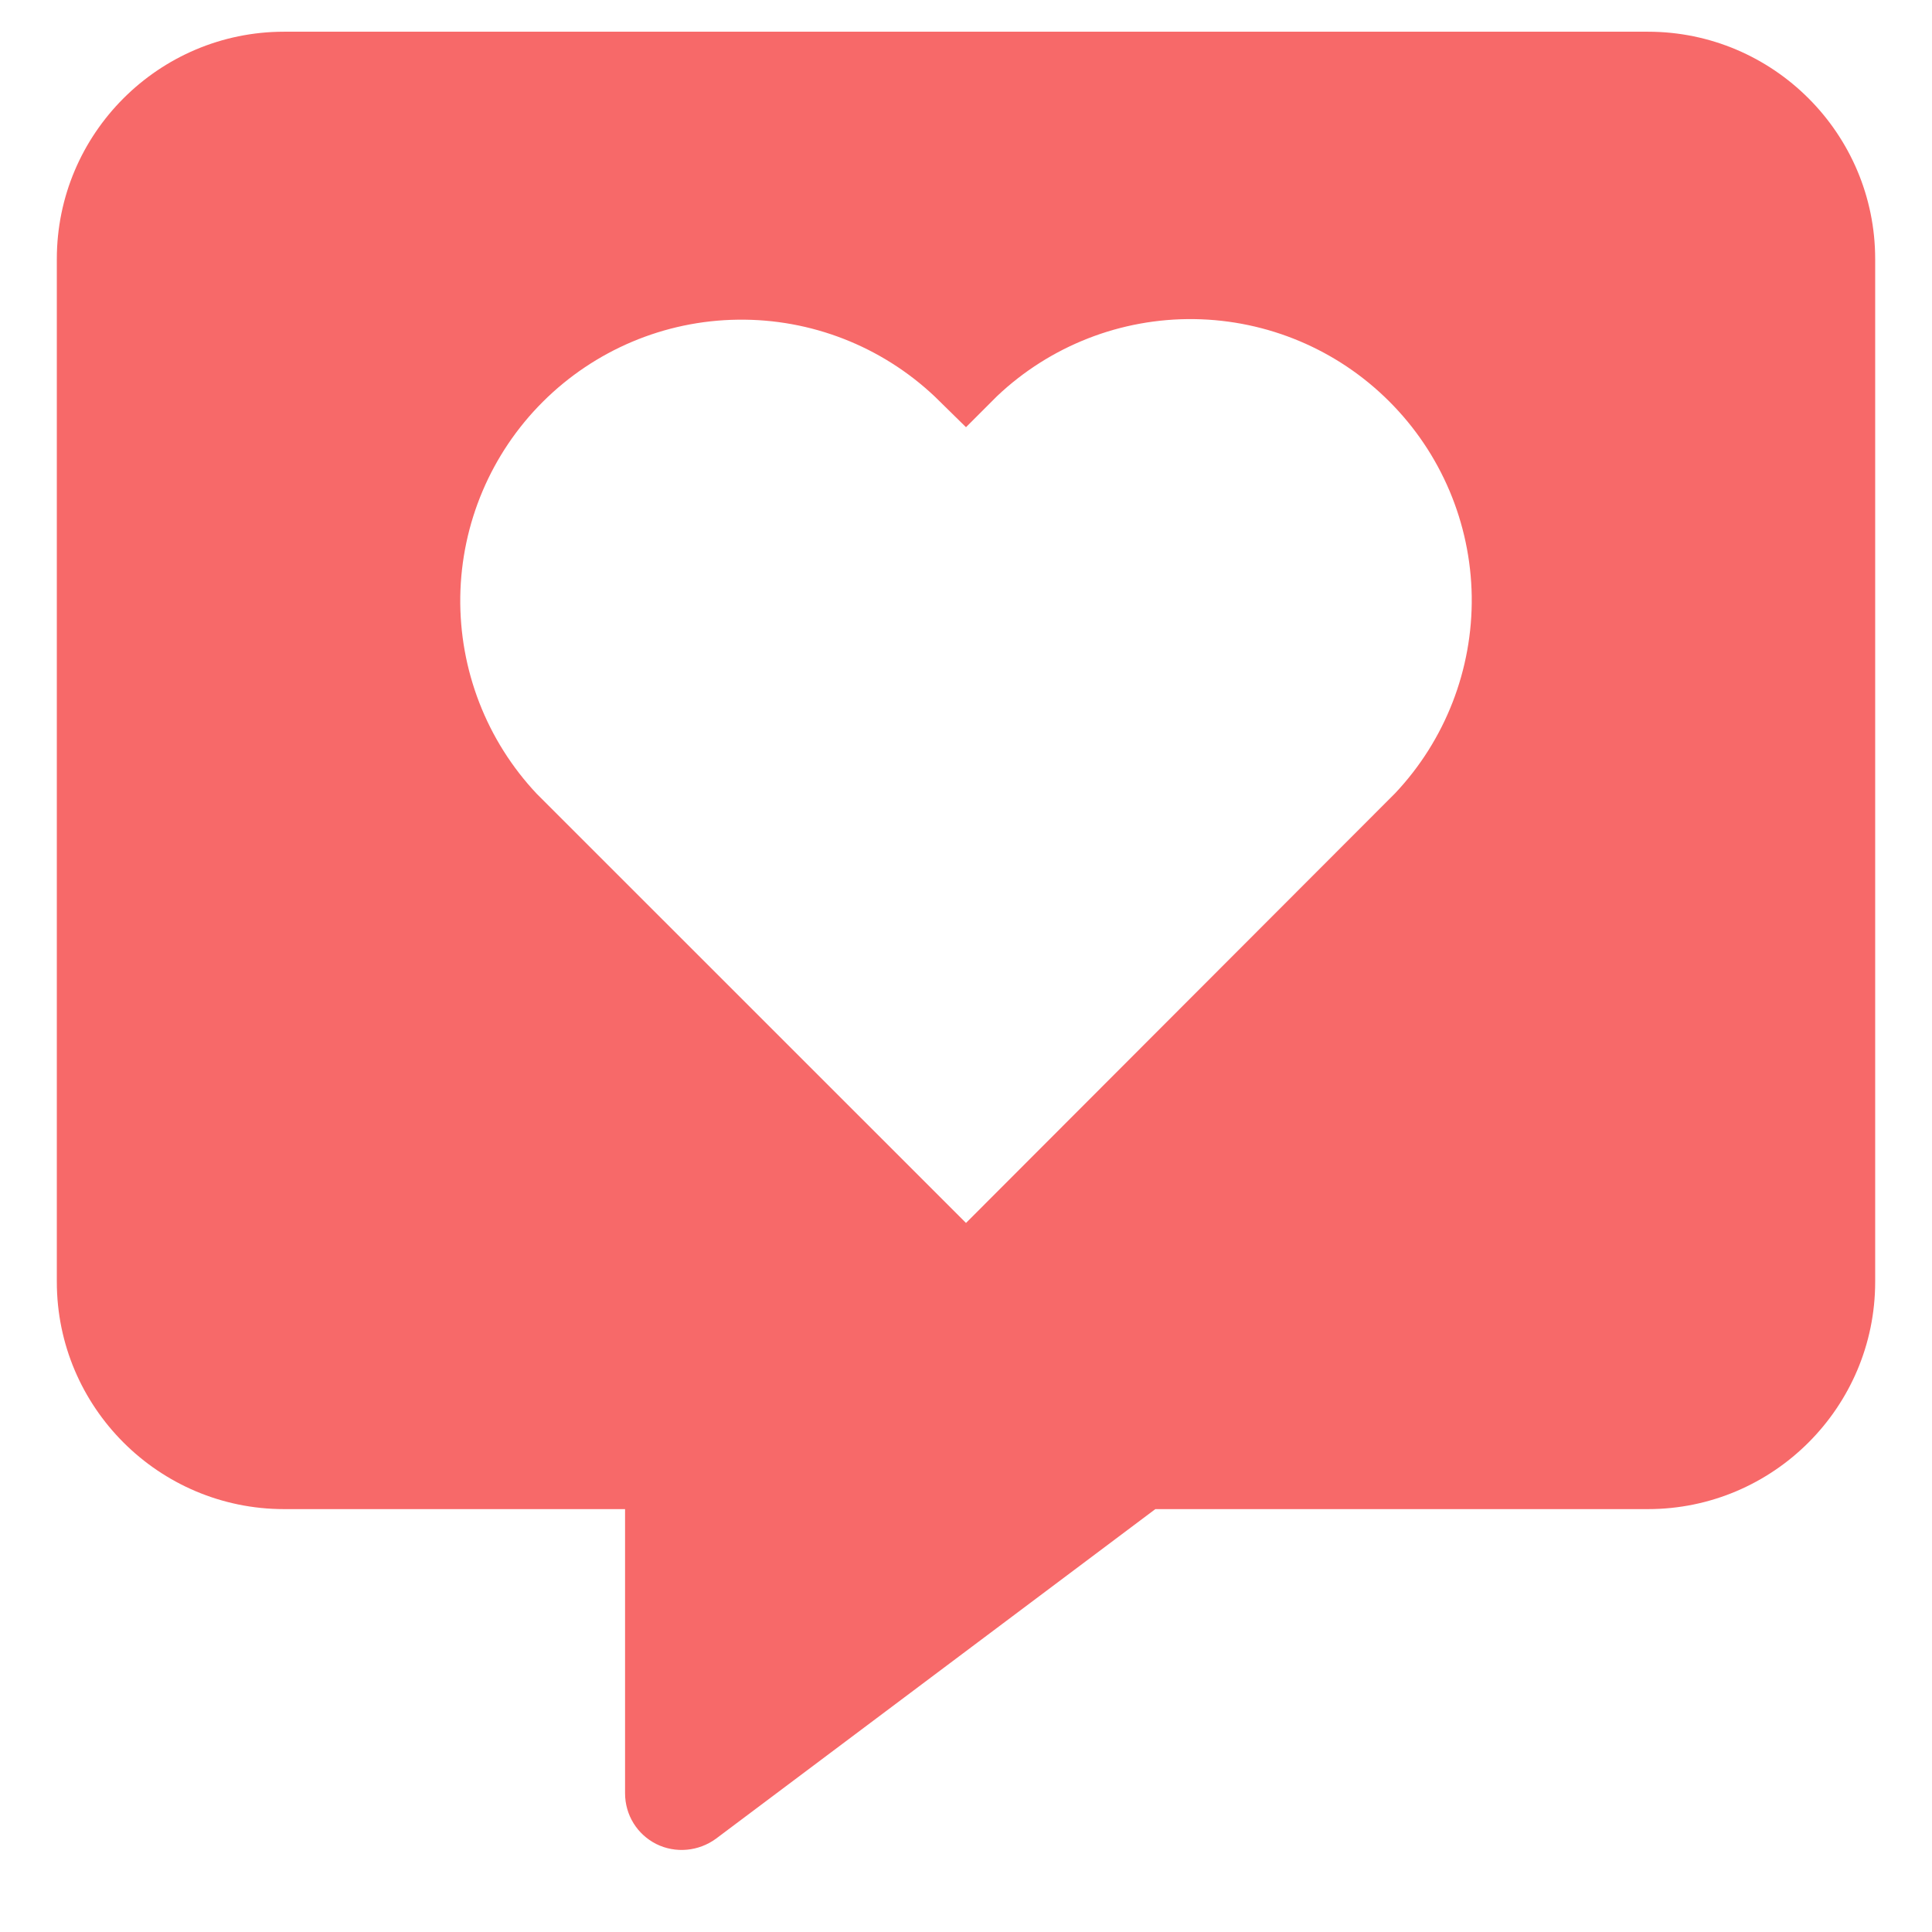 <svg width="17" height="17" viewBox="0 0 17 17" fill="none" xmlns="http://www.w3.org/2000/svg">
<path id="Subtract" fill-rule="evenodd" clip-rule="evenodd" d="M0.5 2.279C0.5 1.176 1.397 0.279 2.5 0.279H14.5C15.603 0.279 16.5 1.176 16.5 2.279V11.279C16.5 12.382 15.603 13.279 14.5 13.279H10.166L6.3 16.179C6.147 16.291 5.944 16.31 5.775 16.226C5.606 16.141 5.5 15.97 5.5 15.779V13.279H2.5C1.397 13.279 0.5 12.382 0.5 11.279V2.279ZM8.225 3.489L8.5 3.759L8.774 3.485C9.242 3.042 9.865 2.799 10.509 2.808C11.153 2.817 11.768 3.076 12.224 3.532C12.68 3.987 12.94 4.602 12.95 5.246C12.959 5.89 12.717 6.513 12.275 6.981L8.5 10.761L4.724 6.986C4.282 6.517 4.041 5.895 4.05 5.25C4.06 4.606 4.32 3.991 4.776 3.536C5.232 3.081 5.847 2.821 6.491 2.813C7.135 2.804 7.757 3.047 8.225 3.489Z" fill="#F76969"/>
</svg>
